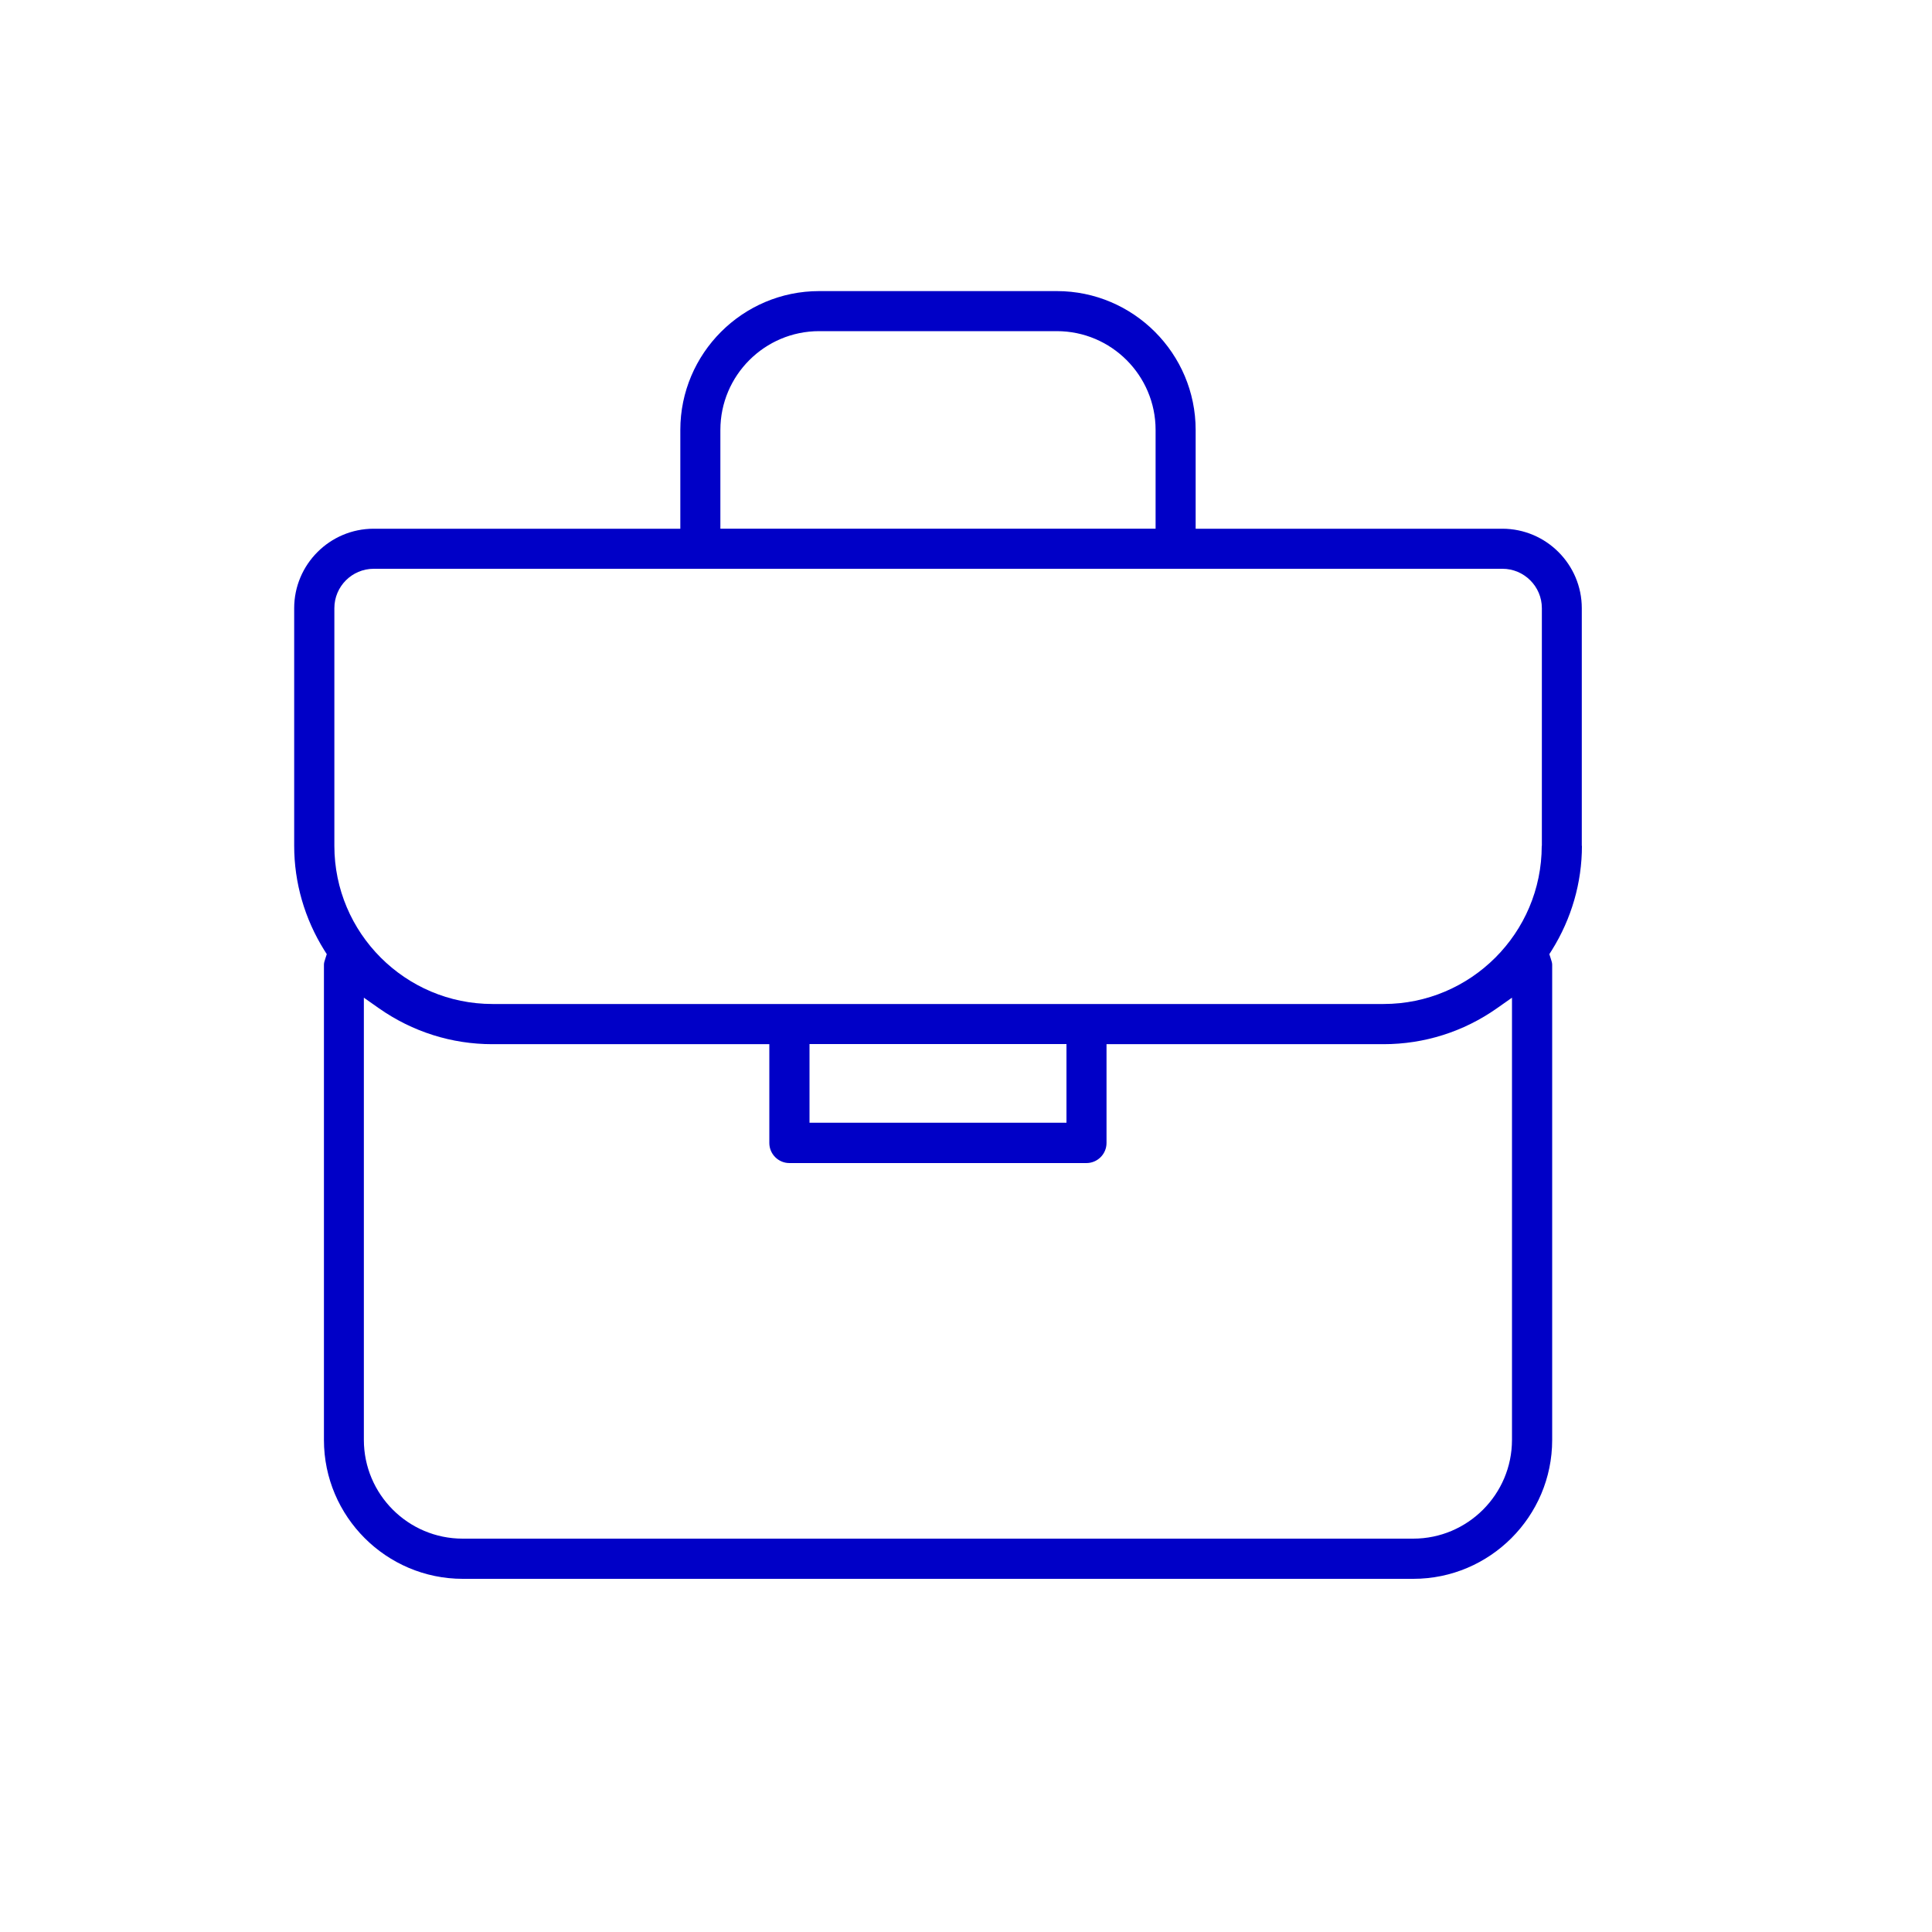 <?xml version="1.0" encoding="UTF-8"?>
<svg id="Layer_1" data-name="Layer 1" xmlns="http://www.w3.org/2000/svg" viewBox="0 0 150 150">
  <defs>
    <style>
      .cls-1 {
        fill: #0000c7;
      }
    </style>
  </defs>
  <path class="cls-1" d="M122.81,65.67v-18.45c0-3.4-2.77-6.17-6.17-6.17h-23.81v-7.67c0-5.94-4.84-10.78-10.78-10.78h-18.45c-5.94,0-10.78,4.84-10.78,10.78v7.67h-23.81c-3.4,0-6.17,2.77-6.17,6.17v18.45c0,2.86.81,5.66,2.34,8.11l.19.3-.11.34c-.07.2-.11.35-.11.48v36.9c0,5.94,4.84,10.78,10.78,10.78h73.8c5.94,0,10.78-4.84,10.78-10.78v-36.9c0-.13-.04-.27-.11-.48l-.11-.34.19-.3c1.53-2.45,2.34-5.25,2.34-8.11ZM55.93,33.38c0-4.23,3.44-7.67,7.67-7.67h18.45c4.23,0,7.67,3.44,7.67,7.67v7.67h-33.79v-7.67ZM117.39,111.79c0,4.23-3.44,7.67-7.67,7.67H35.92c-4.23,0-7.67-3.44-7.67-7.67v-34.33l1.18.83c2.6,1.82,5.64,2.78,8.79,2.78h21.51v7.67c0,.86.7,1.56,1.56,1.56h23.06c.86,0,1.56-.7,1.56-1.56v-7.67h21.51c3.15,0,6.2-.96,8.79-2.78l1.18-.83v34.33ZM62.85,87.17v-6.11h19.95v6.11h-19.95ZM119.7,65.67c0,6.77-5.51,12.28-12.28,12.28,0,0-25.64,0-46.14,0-10.25,0-19.21,0-23.04,0-6.77,0-12.28-5.51-12.28-12.28v-18.45c0-1.69,1.37-3.06,3.06-3.06h87.63c1.68,0,3.06,1.37,3.06,3.06v18.45Z"/>
</svg>